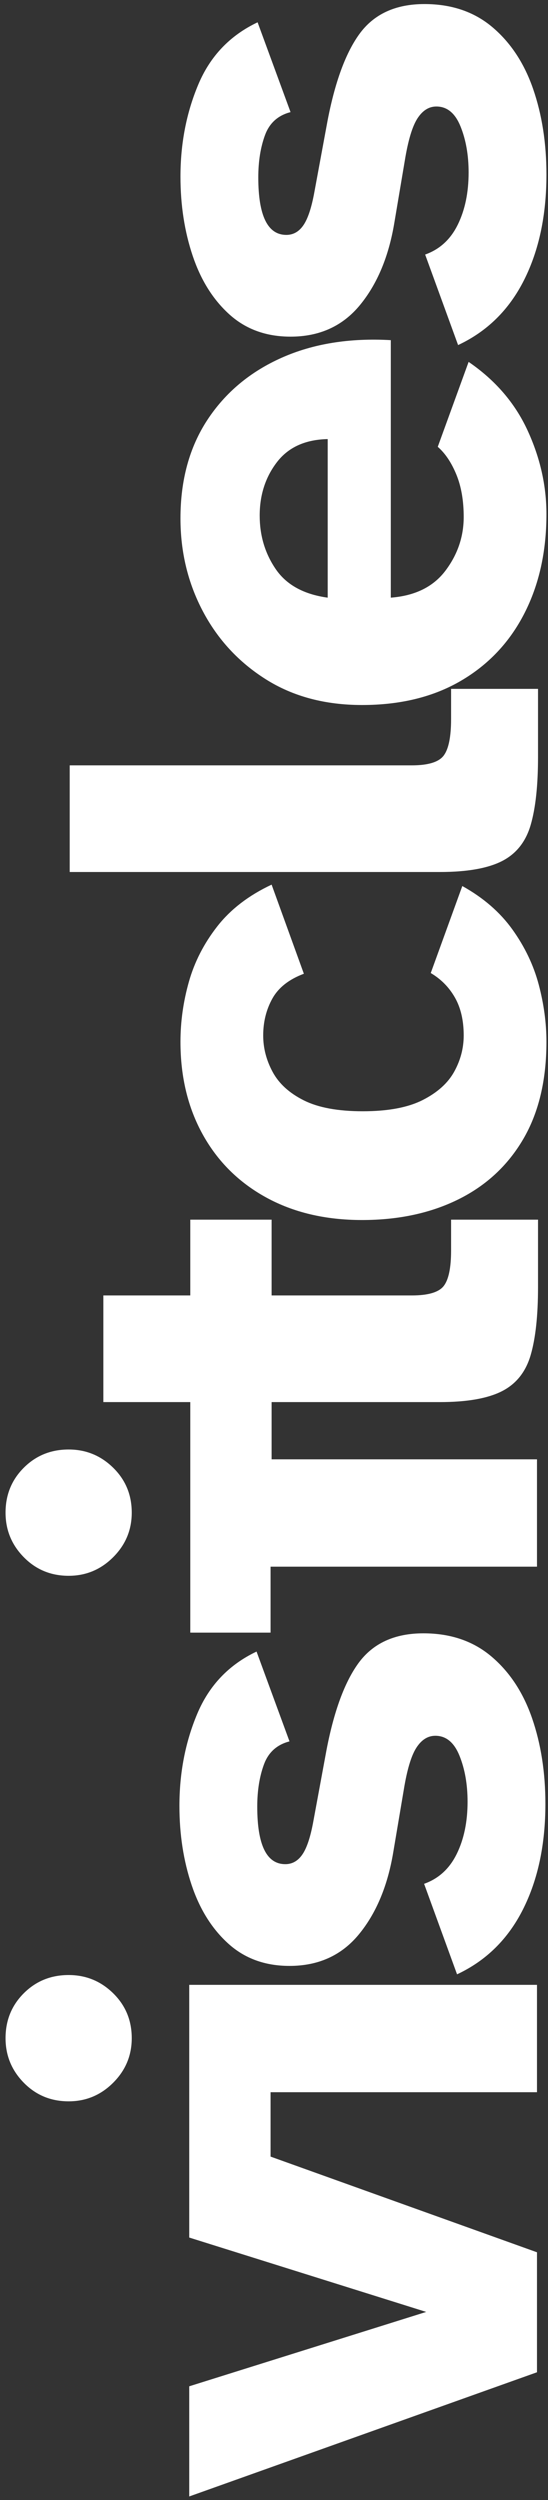 <?xml version="1.0" encoding="UTF-8"?>
<svg width="77px" height="351px" viewBox="0 0 77 351" version="1.1" xmlns="http://www.w3.org/2000/svg" xmlns:xlink="http://www.w3.org/1999/xlink">
    <rect x="0" y="0" width="77" height="351" fill="#333333" stroke="none"/>
    <title>Fill 1</title>
    <g id="Page-1" stroke="none" stroke-width="1" fill="none" fill-rule="evenodd">
        <g id="02-home-mobile" transform="translate(-211, -363)" fill="#FFFFFF">
            <path d="M279.047,576.535 C273.662,576.535 269.114,575.452 265.403,573.285 C261.693,571.117 258.869,568.08 256.931,564.172 C254.994,560.265 254.025,555.75 254.025,550.627 C254.025,545.504 255.076,541.022 257.178,537.18 C259.279,533.338 262.218,530.367 265.994,528.265 C269.77,526.164 274.121,525.113 279.047,525.113 C281.871,525.113 284.678,525.507 287.47,526.295 C290.261,527.083 292.855,528.413 295.252,530.285 C297.649,532.156 299.603,534.701 301.113,537.919 L288.602,542.451 C287.814,540.349 286.649,538.871 285.105,538.018 C283.562,537.164 281.838,536.737 279.934,536.737 C278.16,536.737 276.453,537.18 274.811,538.067 C273.169,538.954 271.839,540.415 270.821,542.451 C269.803,544.487 269.294,547.245 269.294,550.726 C269.294,554.272 269.82,557.08 270.871,559.148 C271.921,561.217 273.251,562.695 274.86,563.581 C276.469,564.468 278.16,564.911 279.934,564.911 C282.035,564.911 283.808,564.501 285.253,563.68 C286.698,562.859 287.847,561.726 288.701,560.281 L300.916,564.714 C299.275,567.669 297.239,570.017 294.809,571.758 C292.379,573.498 289.801,574.729 287.076,575.452 C284.35,576.174 281.674,576.535 279.047,576.535 Z M353.127,576.535 C347.873,576.535 343.227,575.501 339.188,573.432 C335.149,571.364 331.997,568.392 329.731,564.517 C327.465,560.642 326.332,556.012 326.332,550.627 C326.332,545.439 327.531,540.94 329.928,537.131 C332.325,533.322 335.51,530.367 339.483,528.265 C343.457,526.164 347.808,525.113 352.536,525.113 C357.921,525.113 362.535,526.377 366.377,528.905 C370.219,531.434 373.125,534.915 375.095,539.348 C377.065,543.781 377.886,548.887 377.558,554.666 L341.404,554.666 C341.667,558.081 342.931,560.642 345.197,562.35 C347.463,564.057 349.975,564.911 352.733,564.911 C355.032,564.911 357.018,564.566 358.693,563.877 C360.368,563.187 361.665,562.317 362.584,561.266 L374.504,565.601 C371.943,569.344 368.741,572.102 364.899,573.876 C361.057,575.649 357.133,576.535 353.127,576.535 Z M400.806,576.535 C395.093,576.535 390.151,575.485 385.981,573.383 C381.81,571.282 378.773,568.195 376.868,564.123 L389.576,559.493 C390.299,561.529 391.694,563.056 393.763,564.074 C395.832,565.092 398.278,565.601 401.102,565.601 C403.532,565.601 405.683,565.223 407.554,564.468 C409.426,563.713 410.362,562.58 410.362,561.069 C410.362,560.018 409.804,559.132 408.687,558.409 C407.571,557.687 405.601,557.096 402.777,556.636 L394.009,555.159 C389.281,554.37 385.439,552.761 382.483,550.332 C379.528,547.902 378.05,544.651 378.05,540.579 C378.05,537.164 379.085,534.307 381.153,532.008 C383.222,529.71 385.964,527.986 389.379,526.837 C392.794,525.687 396.505,525.113 400.511,525.113 C405.174,525.113 409.492,525.95 413.465,527.625 C417.438,529.299 420.344,532.074 422.183,535.949 L409.574,540.579 C409.114,538.806 408.031,537.607 406.323,536.983 C404.616,536.359 402.645,536.047 400.412,536.047 C395.027,536.047 392.334,537.361 392.334,539.988 C392.334,540.973 392.794,541.777 393.714,542.401 C394.633,543.025 396.176,543.534 398.344,543.928 L407.407,545.603 C413.317,546.654 417.685,548.197 420.509,550.233 C423.333,552.269 424.745,555.323 424.745,559.395 C424.745,563.204 423.661,566.389 421.494,568.95 C419.326,571.511 416.437,573.416 412.825,574.664 C409.213,575.912 405.207,576.535 400.806,576.535 Z M172.06,576.389 C166.346,576.389 161.404,575.338 157.234,573.236 C153.064,571.135 150.026,568.048 148.122,563.976 L160.83,559.346 C161.552,561.382 162.948,562.909 165.016,563.927 C167.085,564.945 169.531,565.454 172.355,565.454 C174.785,565.454 176.936,565.076 178.808,564.321 C180.679,563.566 181.615,562.433 181.615,560.923 C181.615,559.872 181.057,558.985 179.941,558.263 C178.824,557.54 176.854,556.949 174.03,556.49 L165.263,555.012 C160.534,554.224 156.692,552.615 153.737,550.185 C150.781,547.755 149.304,544.504 149.304,540.432 C149.304,537.017 150.338,534.16 152.407,531.862 C154.476,529.563 157.217,527.839 160.633,526.69 C164.048,525.541 167.758,524.966 171.764,524.966 C176.427,524.966 180.745,525.803 184.718,527.478 C188.692,529.153 191.598,531.928 193.437,535.802 L180.827,540.432 C180.368,538.659 179.284,537.461 177.576,536.837 C175.869,536.213 173.899,535.901 171.666,535.901 C166.28,535.901 163.588,537.214 163.588,539.841 C163.588,540.826 164.048,541.631 164.967,542.255 C165.886,542.879 167.43,543.388 169.597,543.782 L178.66,545.456 C184.571,546.507 188.938,548.051 191.762,550.086 C194.586,552.122 195.998,555.176 195.998,559.248 C195.998,563.057 194.914,566.242 192.747,568.803 C190.58,571.365 187.69,573.269 184.078,574.517 C180.466,575.765 176.46,576.389 172.06,576.389 Z M319.042,575.353 C315.036,575.353 311.851,575.009 309.487,574.319 C307.123,573.629 305.431,572.283 304.413,570.28 C303.396,568.277 302.887,565.371 302.887,561.562 L302.887,509.548 L317.86,509.548 L317.86,557.621 C317.86,559.92 318.32,561.414 319.239,562.104 C320.159,562.793 321.866,563.138 324.362,563.138 L328.598,563.138 L328.598,575.353 L319.042,575.353 Z M220.428,537.919 L220.428,575.207 L205.356,575.207 L205.356,537.773 L196.096,537.773 L196.096,526.492 L220.385,526.492 L220.385,526.492 L228.463,526.492 L228.463,514.277 L243.436,514.277 L243.436,526.492 L254.076,526.492 L254.076,537.919 L243.436,537.919 L243.436,557.621 C243.436,559.92 243.88,561.414 244.766,562.104 C245.653,562.793 247.311,563.138 249.741,563.138 L254.076,563.138 L254.076,575.353 L244.619,575.353 C240.612,575.353 237.427,575.009 235.063,574.319 C232.699,573.629 231.008,572.283 229.99,570.28 C228.972,568.277 228.463,565.371 228.463,561.562 L228.463,537.919 L220.428,537.919 Z M122.531,537.773 L109.097,575.207 L92.252,575.207 L74.815,526.345 L90.282,526.345 L100.724,559.642 L111.166,526.345 L146.644,526.345 L146.644,575.207 L131.572,575.207 L131.572,537.773 L122.531,537.773 Z M341.404,545.8 L363.668,545.8 C363.602,542.648 362.519,540.267 360.417,538.658 C358.315,537.049 355.82,536.244 352.93,536.244 C350.106,536.244 347.594,537 345.394,538.51 C343.194,540.021 341.864,542.451 341.404,545.8 Z M212.941,518.267 C210.511,518.267 208.426,517.397 206.686,515.657 C204.946,513.916 204.075,511.831 204.075,509.401 C204.075,506.906 204.946,504.804 206.686,503.097 C208.426,501.389 210.511,500.535 212.941,500.535 C215.437,500.535 217.539,501.389 219.246,503.097 C220.954,504.804 221.807,506.906 221.807,509.401 C221.807,511.831 220.954,513.916 219.246,515.657 C217.539,517.397 215.437,518.267 212.941,518.267 Z M139.157,518.267 C136.727,518.267 134.642,517.397 132.902,515.657 C131.161,513.916 130.291,511.831 130.291,509.401 C130.291,506.906 131.161,504.804 132.902,503.097 C134.642,501.389 136.727,500.535 139.157,500.535 C141.653,500.535 143.754,501.389 145.462,503.097 C147.169,504.804 148.023,506.906 148.023,509.401 C148.023,511.831 147.169,513.916 145.462,515.657 C143.754,517.397 141.653,518.267 139.157,518.267 Z" id="Fill-1" transform="translate(249.78, 538.535) rotate(-90) translate(-249.78, -538.535)"></path>
        </g>
    </g>
</svg>
